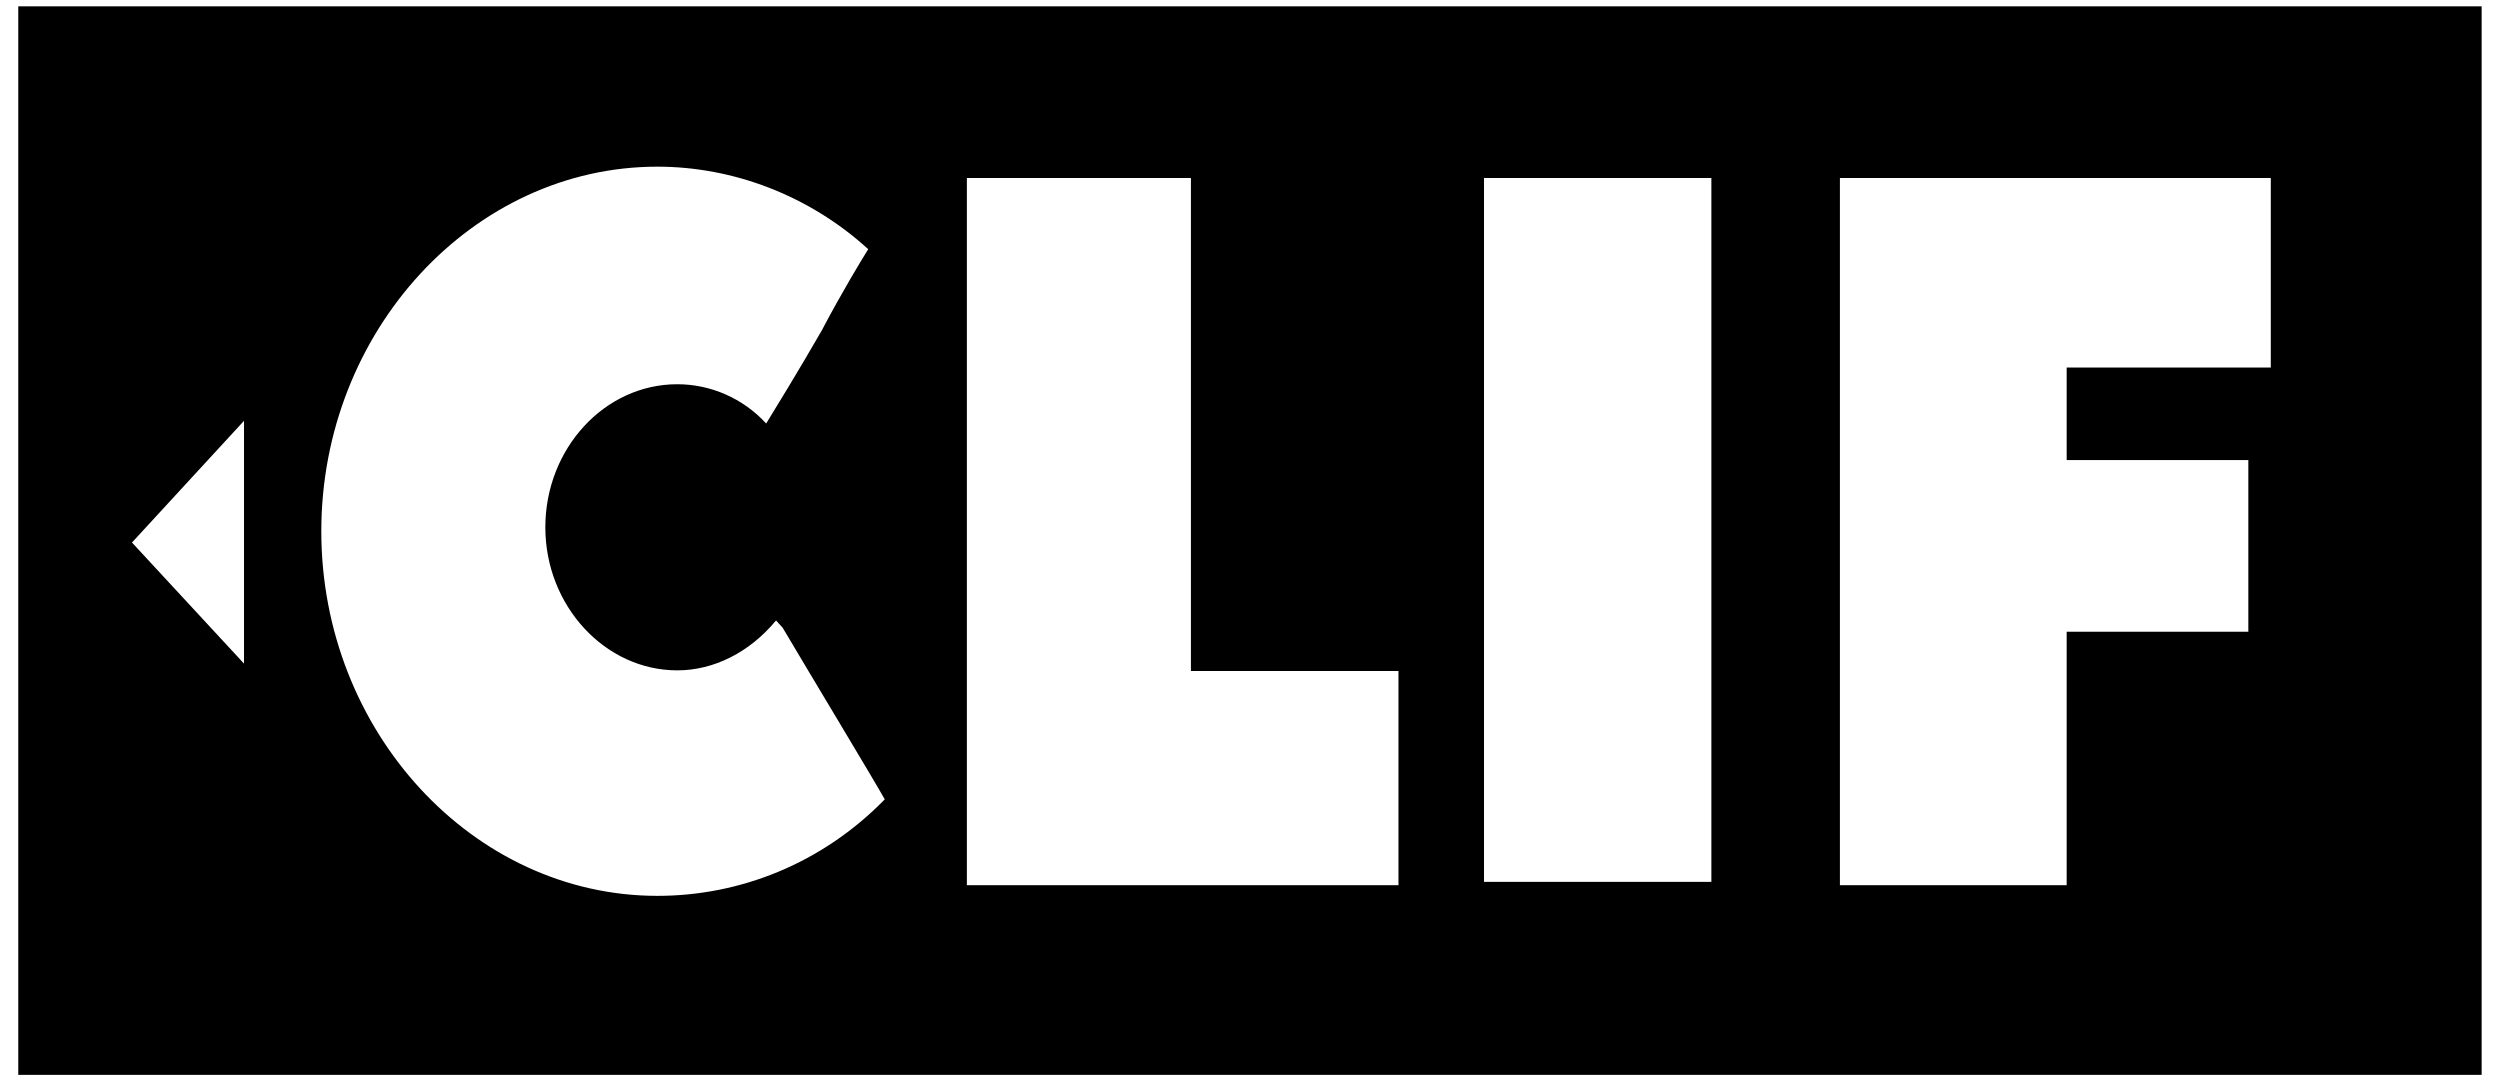 <?xml version="1.0"?>
<svg xmlns="http://www.w3.org/2000/svg" viewBox="0 0 111 48">
<path d="M0.811 0.28V47.724H110.185V0.28H0.811ZM10.834 29.464L5.86 24.088L10.834 18.684V29.468V29.464ZM29.187 39.776C21.005 39.776 14.266 32.48 14.266 23.588C14.266 14.696 21.005 7.4 29.187 7.4C32.543 7.4 35.927 8.672 38.549 11.064C38.254 11.536 37.374 12.984 36.489 14.668C35.488 16.412 34.309 18.332 34.018 18.804C32.989 17.68 31.547 17.06 30.072 17.06C26.836 17.06 24.213 19.924 24.213 23.412C24.213 26.9 26.864 29.764 30.072 29.764C31.69 29.764 33.281 28.968 34.456 27.548L34.751 27.872C35.779 29.616 38.844 34.696 39.283 35.492C36.485 38.356 32.838 39.776 29.187 39.776ZM62.092 39.304H42.929V7.904H52.877V29.792H62.092V39.304ZM75.985 39.156H65.89V7.904H75.985V39.156ZM100.827 16.32H91.76V20.428H99.826V28.048H91.76V39.304H81.692V7.904H100.823V16.324L100.827 16.32Z"/>
</svg>
